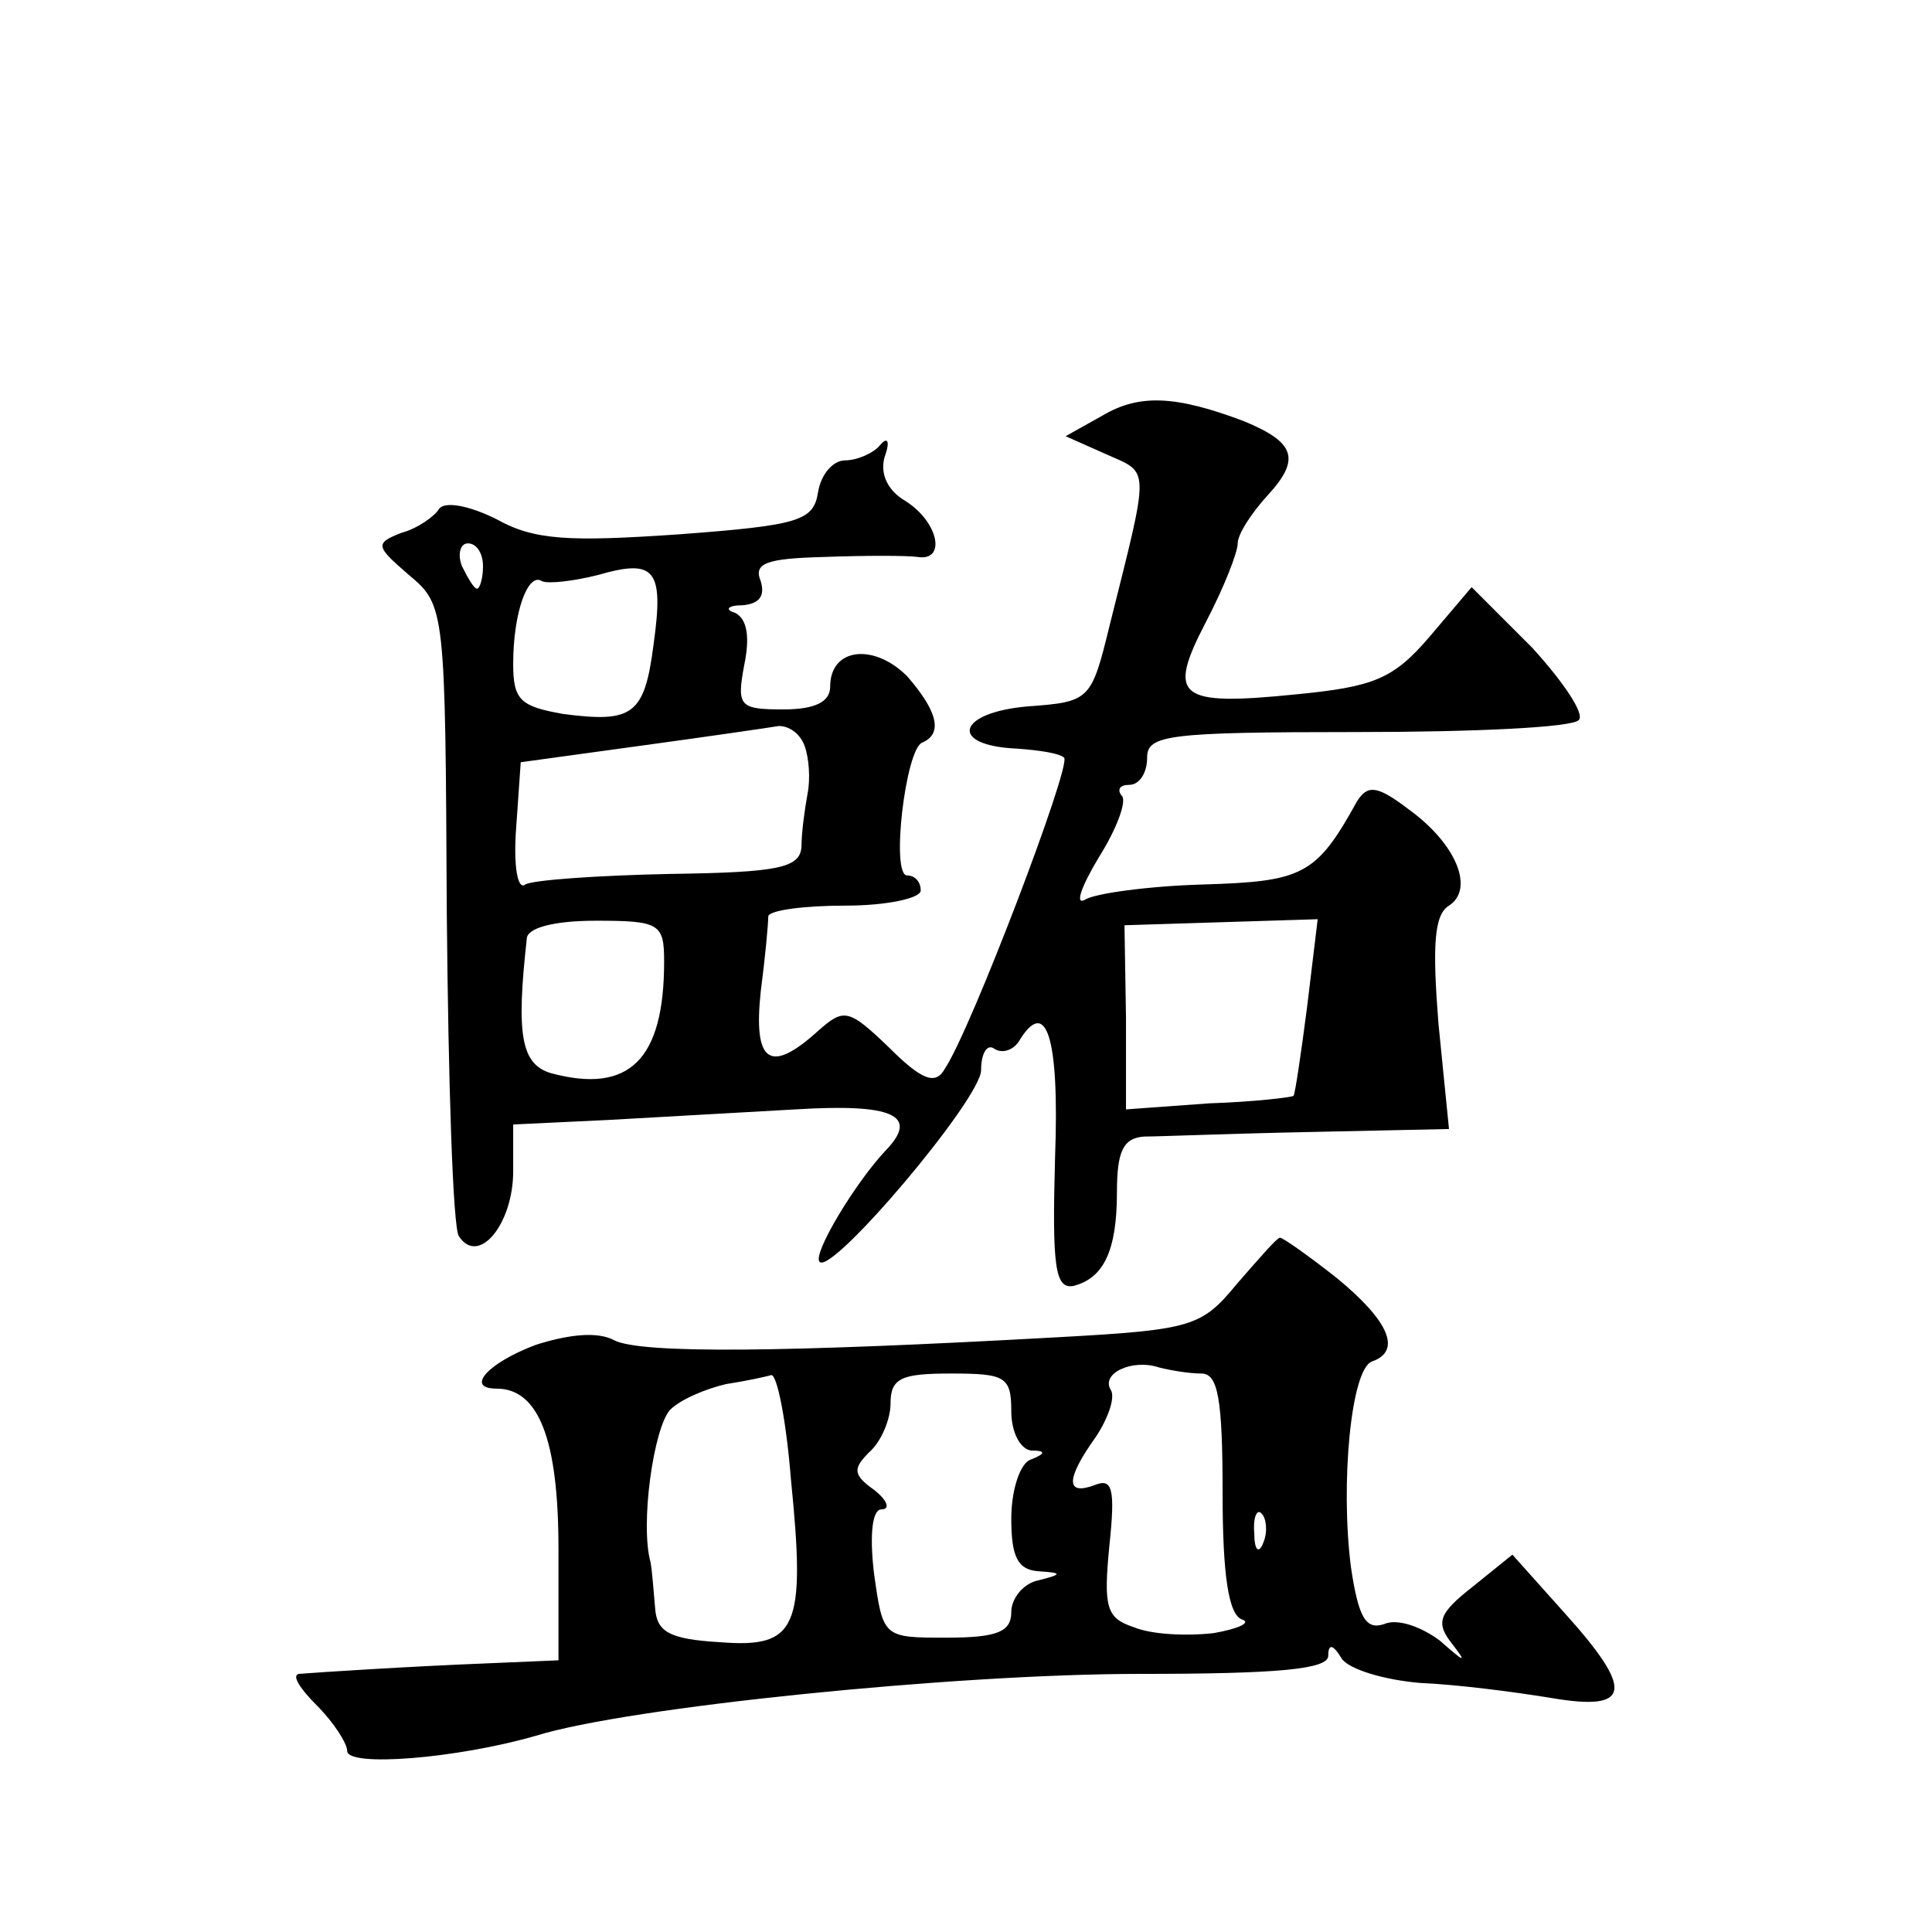 <?xml version="1.0" standalone="no"?>
<!DOCTYPE svg PUBLIC "-//W3C//DTD SVG 20010904//EN"
 "http://www.w3.org/TR/2001/REC-SVG-20010904/DTD/svg10.dtd">
<svg version="1.0" xmlns="http://www.w3.org/2000/svg"
 width="128pt" height="128pt" viewBox="0 0 128 128"
 preserveAspectRatio="xMidYMid meet">
<g transform="translate(0,128) scale(0.1,-0.1)"
fill="#0" stroke="none">
<path d="M731 1005 l-25 -14 27 -12 c29 -13 29 -6 2 -114 -12 -49 -13 -50 -54 -53
-47 -4 -53 -26 -7 -28 14 -1 28 -3 31 -6 5 -5 -62 -181 -79 -206 -6 -11 -15 -8
-37 14 -27 26 -30 26 -47 11 -32 -29 -43 -21 -38 26 3 23 5 45 5 50 1 4 24 7 51
7 28 0 50 5 50 10 0 6 -4 10 -9 10 -11 0 -1 84 10 88 14 6 10 21 -10 44 -22 22
-51 19 -51 -7 0 -10 -10 -15 -31 -15 -29 0 -31 2 -26 29 4 19 2 31 -6 35 -7 2 -5
5 5 5 11 1 15 6 12 16 -5 12 4 15 42 16 27 1 55 1 62 0 19 -3 14 23 -8 37 -12 7
-17 18 -14 29 4 11 2 14 -3 8 -4 -5 -15 -10 -23 -10 -8 0 -16 -9 -18 -21 -3 -19
-12 -22 -92 -28 -73 -5 -96 -4 -121 10 -18 9 -34 12 -38 7 -3 -5 -14 -13 -25 -16
-18 -7 -17 -9 5 -28 24 -20 24 -23 25 -223 1 -112 4 -209 8 -215 13 -20 36 8 36
43 l0 31 63 3 c34 2 90 5 124 7 65 4 82 -4 60 -27 -20 -21 -49 -69 -44 -74 8 -9
107 108 107 127 0 11 4 18 9 14 5 -3 12 -1 16 5 18 30 27 4 24 -77 -2 -72 0 -87
12 -85 20 5 29 23 29 62 0 27 4 36 18 37 9 0 59 2 109 3 l93 2 -7 70 c-4 51 -3
72 7 78 17 11 5 41 -27 64 -21 16 -27 16 -34 5 -27 -49 -36 -53 -102 -55 -36 -1
-72 -6 -78 -10 -7 -4 -3 8 9 28 12 19 19 38 15 41 -3 4 -1 7 5 7 7 0 12 8 12 18
0 15 13 17 139 17 77 0 143 3 147 8 4 4 -10 25 -31 48 l-40 40 -28 -33 c-24 -28
-37 -33 -88 -38 -79 -8 -86 -2 -60 48 12 23 21 46 21 52 0 6 9 20 20 32 22 24 18
35 -16 49 -45 17 -69 18 -93 4z m-411 -100 c0 -8 -2 -15 -4 -15 -2 0 -6 7 -10 15
-3 8 -1 15 4 15 6 0 10 -7 10 -15z m113 -52 c-6 -47 -14 -52 -60 -46 -28 5 -33
9 -33 33 0 35 10 61 19 55 4 -2 21 0 37 4 38 11 44 4 37 -46z m100 -67 c3 -8 4
-22 2 -32 -2 -11 -4 -26 -4 -35 -1 -14 -15 -17 -87 -18 -48 -1 -91 -4 -96 -7 -5
-4 -8 12 -6 38 l3 43 80 11 c44 6 85 12 91 13 7 0 14 -5 17 -13z m-93 -143 c0 -65
-23 -88 -75 -74 -20 6 -23 26 -16 89 0 7 17 12 46 12 42 0 45 -2 45 -27z m426 -30
c-4 -31 -8 -58 -9 -59 -1 -1 -26 -4 -56 -5 l-55 -4 0 61 -1 61 64 2 64 2 -7 -58z
M820 430 c-24 -29 -29 -31 -120 -36 -180 -10 -275 -11 -293 -2 -11 6 -30 4 -52
-3 -32 -12 -47 -29 -26 -29 28 0 41 -34 41 -106 l0 -74 -47 -2 c-51 -2 -113 -6
-125 -7 -5 -1 1 -10 12 -21 11 -11 20 -25 20 -30 0 -11 73 -5 125 10 61 19 278
41 400 41 91 0 125 3 125 12 0 8 3 8 9 -2 5 -7 28 -14 52 -16 24 -1 63 -6 87 -10
53 -9 55 5 8 57 l-34 38 -26 -21 c-23 -18 -25 -24 -14 -38 10 -13 9 -13 -8 2 -12
9 -28 15 -37 11 -12 -4 -17 4 -22 38 -7 55 0 131 14 136 20 7 11 27 -23 55 -19
15 -36 27 -38 27 -2 0 -14 -14 -28 -30z m-24 -60 c11 0 14 -17 14 -79 0 -55 4 -81
13 -84 6 -2 -2 -6 -19 -9 -18 -2 -41 -1 -53 4 -18 6 -20 13 -16 54 4 38 2 45 -10
40 -19 -7 -19 4 1 32 8 12 13 26 10 31 -7 11 14 21 32 15 8 -2 20 -4 28 -4z m-272
-70 c10 -99 4 -112 -47 -108 -34 2 -42 7 -43 23 -1 11 -2 25 -3 30 -7 25 2 89 13
101 7 7 24 14 37 17 13 2 27 5 30 6 4 0 10 -31 13 -69z m146 45 c0 -14 6 -25 13
-26 10 0 10 -2 0 -6 -7 -2 -13 -20 -13 -39 0 -25 4 -34 18 -35 16 -1 16 -2 0 -6
-10 -2 -18 -12 -18 -21 0 -13 -9 -17 -43 -17 -42 0 -42 0 -48 43 -3 26 -1 42 5
42 6 0 4 6 -5 13 -14 10 -14 14 -3 25 8 7 14 22 14 32 0 17 7 20 40 20 36 0 40
-2 40 -25z m167 -87 c-3 -8 -6 -5 -6 6 -1 11 2 17 5 13 3 -3 4 -12 1 -19z"/>
</g>
</svg>
